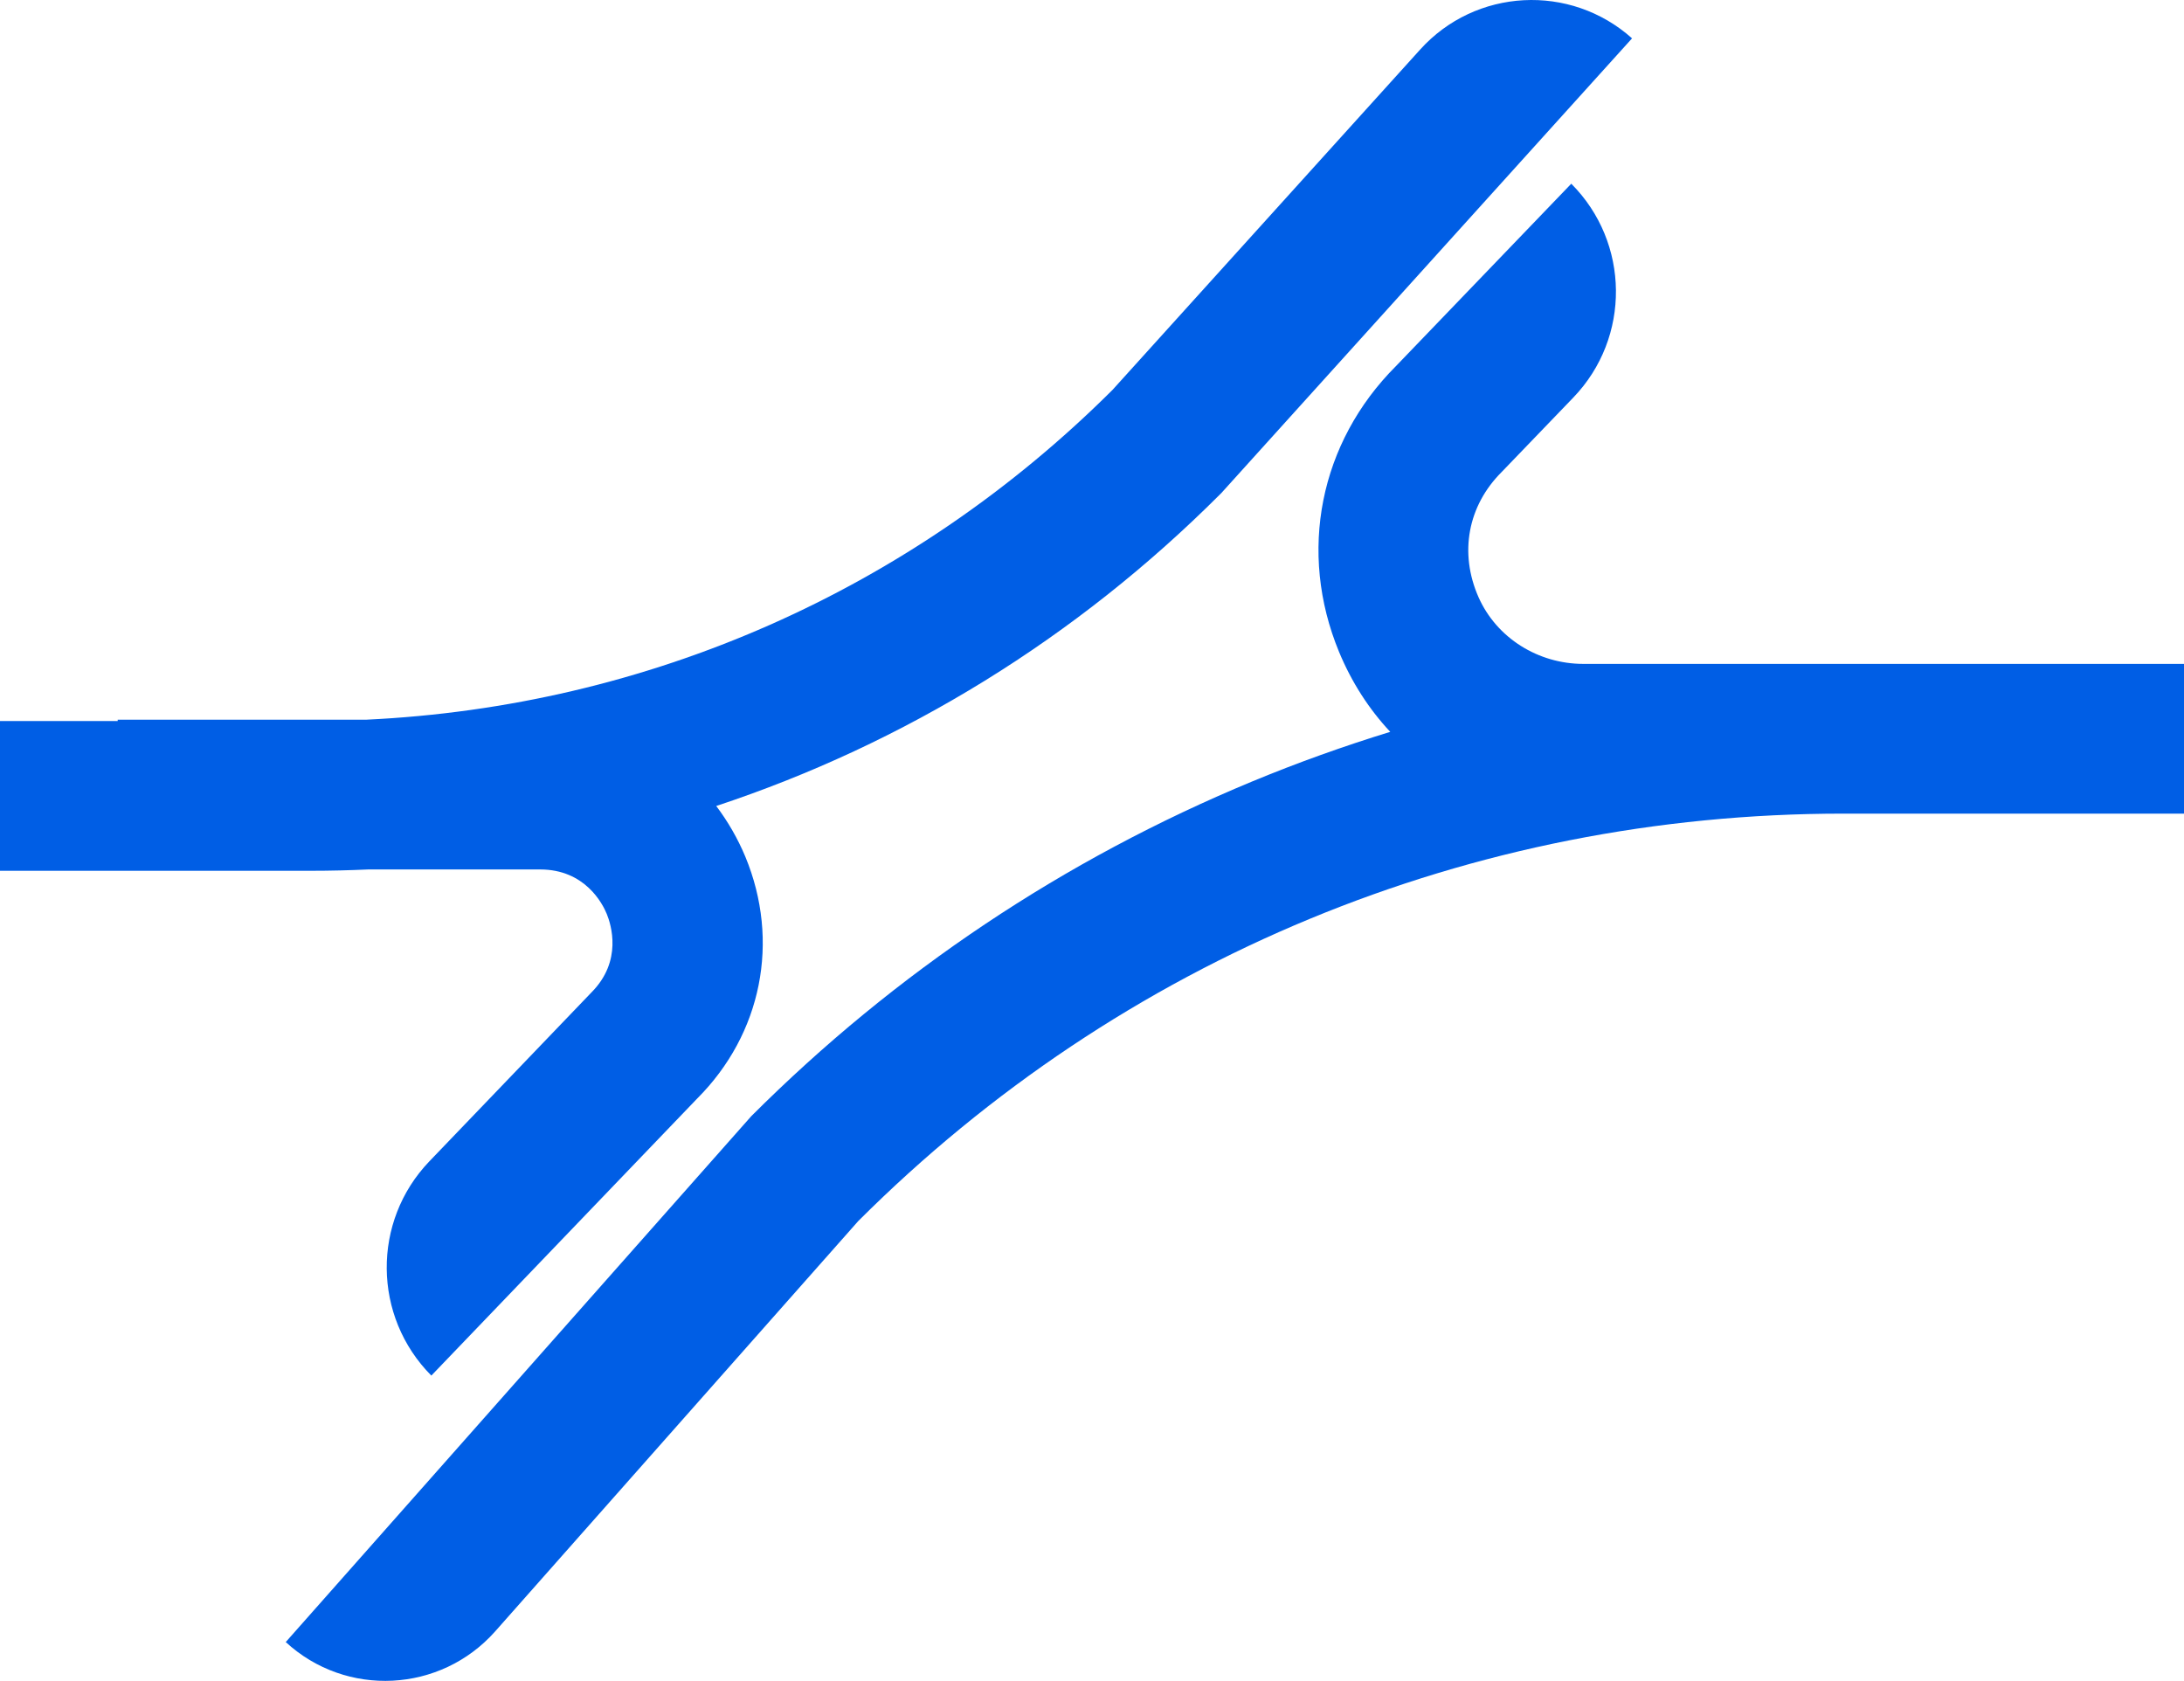 <?xml version="1.0" encoding="UTF-8"?> <svg xmlns="http://www.w3.org/2000/svg" id="a" data-name="Слой 1" viewBox="0 0 180 138.53"><defs><style> .b { fill: #005ee5; stroke-width: 0px; } </style></defs><path class="b" d="m134.51,3.16c-5.09-4.55-12.9-4.14-17.47.93l-25.35,28.04c-16.59,16.53-38.3,26.09-61.54,27.18H9.7v.11H0v12.34h25.64c1.58,0,3.15-.04,4.71-.11h14.17c3.69,0,5.14,2.81,5.49,3.67s1.32,3.87-1.27,6.47l-13.35,13.91c-4.75,4.95-4.68,12.79.16,17.66h0l21.91-22.83c5.33-5.33,6.85-12.97,3.97-19.93-.64-1.53-1.45-2.92-2.4-4.18,15.48-5.12,29.66-13.82,41.52-25.68l.12-.12L134.51,3.16h0Z"></path><path class="b" d="m173.32,54.71h-42.83c-3.7,0-7.14-2.12-8.64-5.51-1.6-3.64-.88-7.52,1.92-10.31l5.9-6.13c4.75-4.94,4.67-12.77-.17-17.62h0l-14.45,15.03c-6.3,6.3-8.09,15.32-4.69,23.55,1.04,2.51,2.47,4.72,4.22,6.59-3.84,1.18-7.64,2.54-11.38,4.09-15.51,6.43-29.4,15.71-41.28,27.58l-38.37,43.34h0c4.98,4.59,12.76,4.19,17.26-.88l29.93-33.82c21.69-21.65,50.51-33.57,81.16-33.57h28.1v-12.34h-6.68s0,0,0,0Z"></path></svg> 